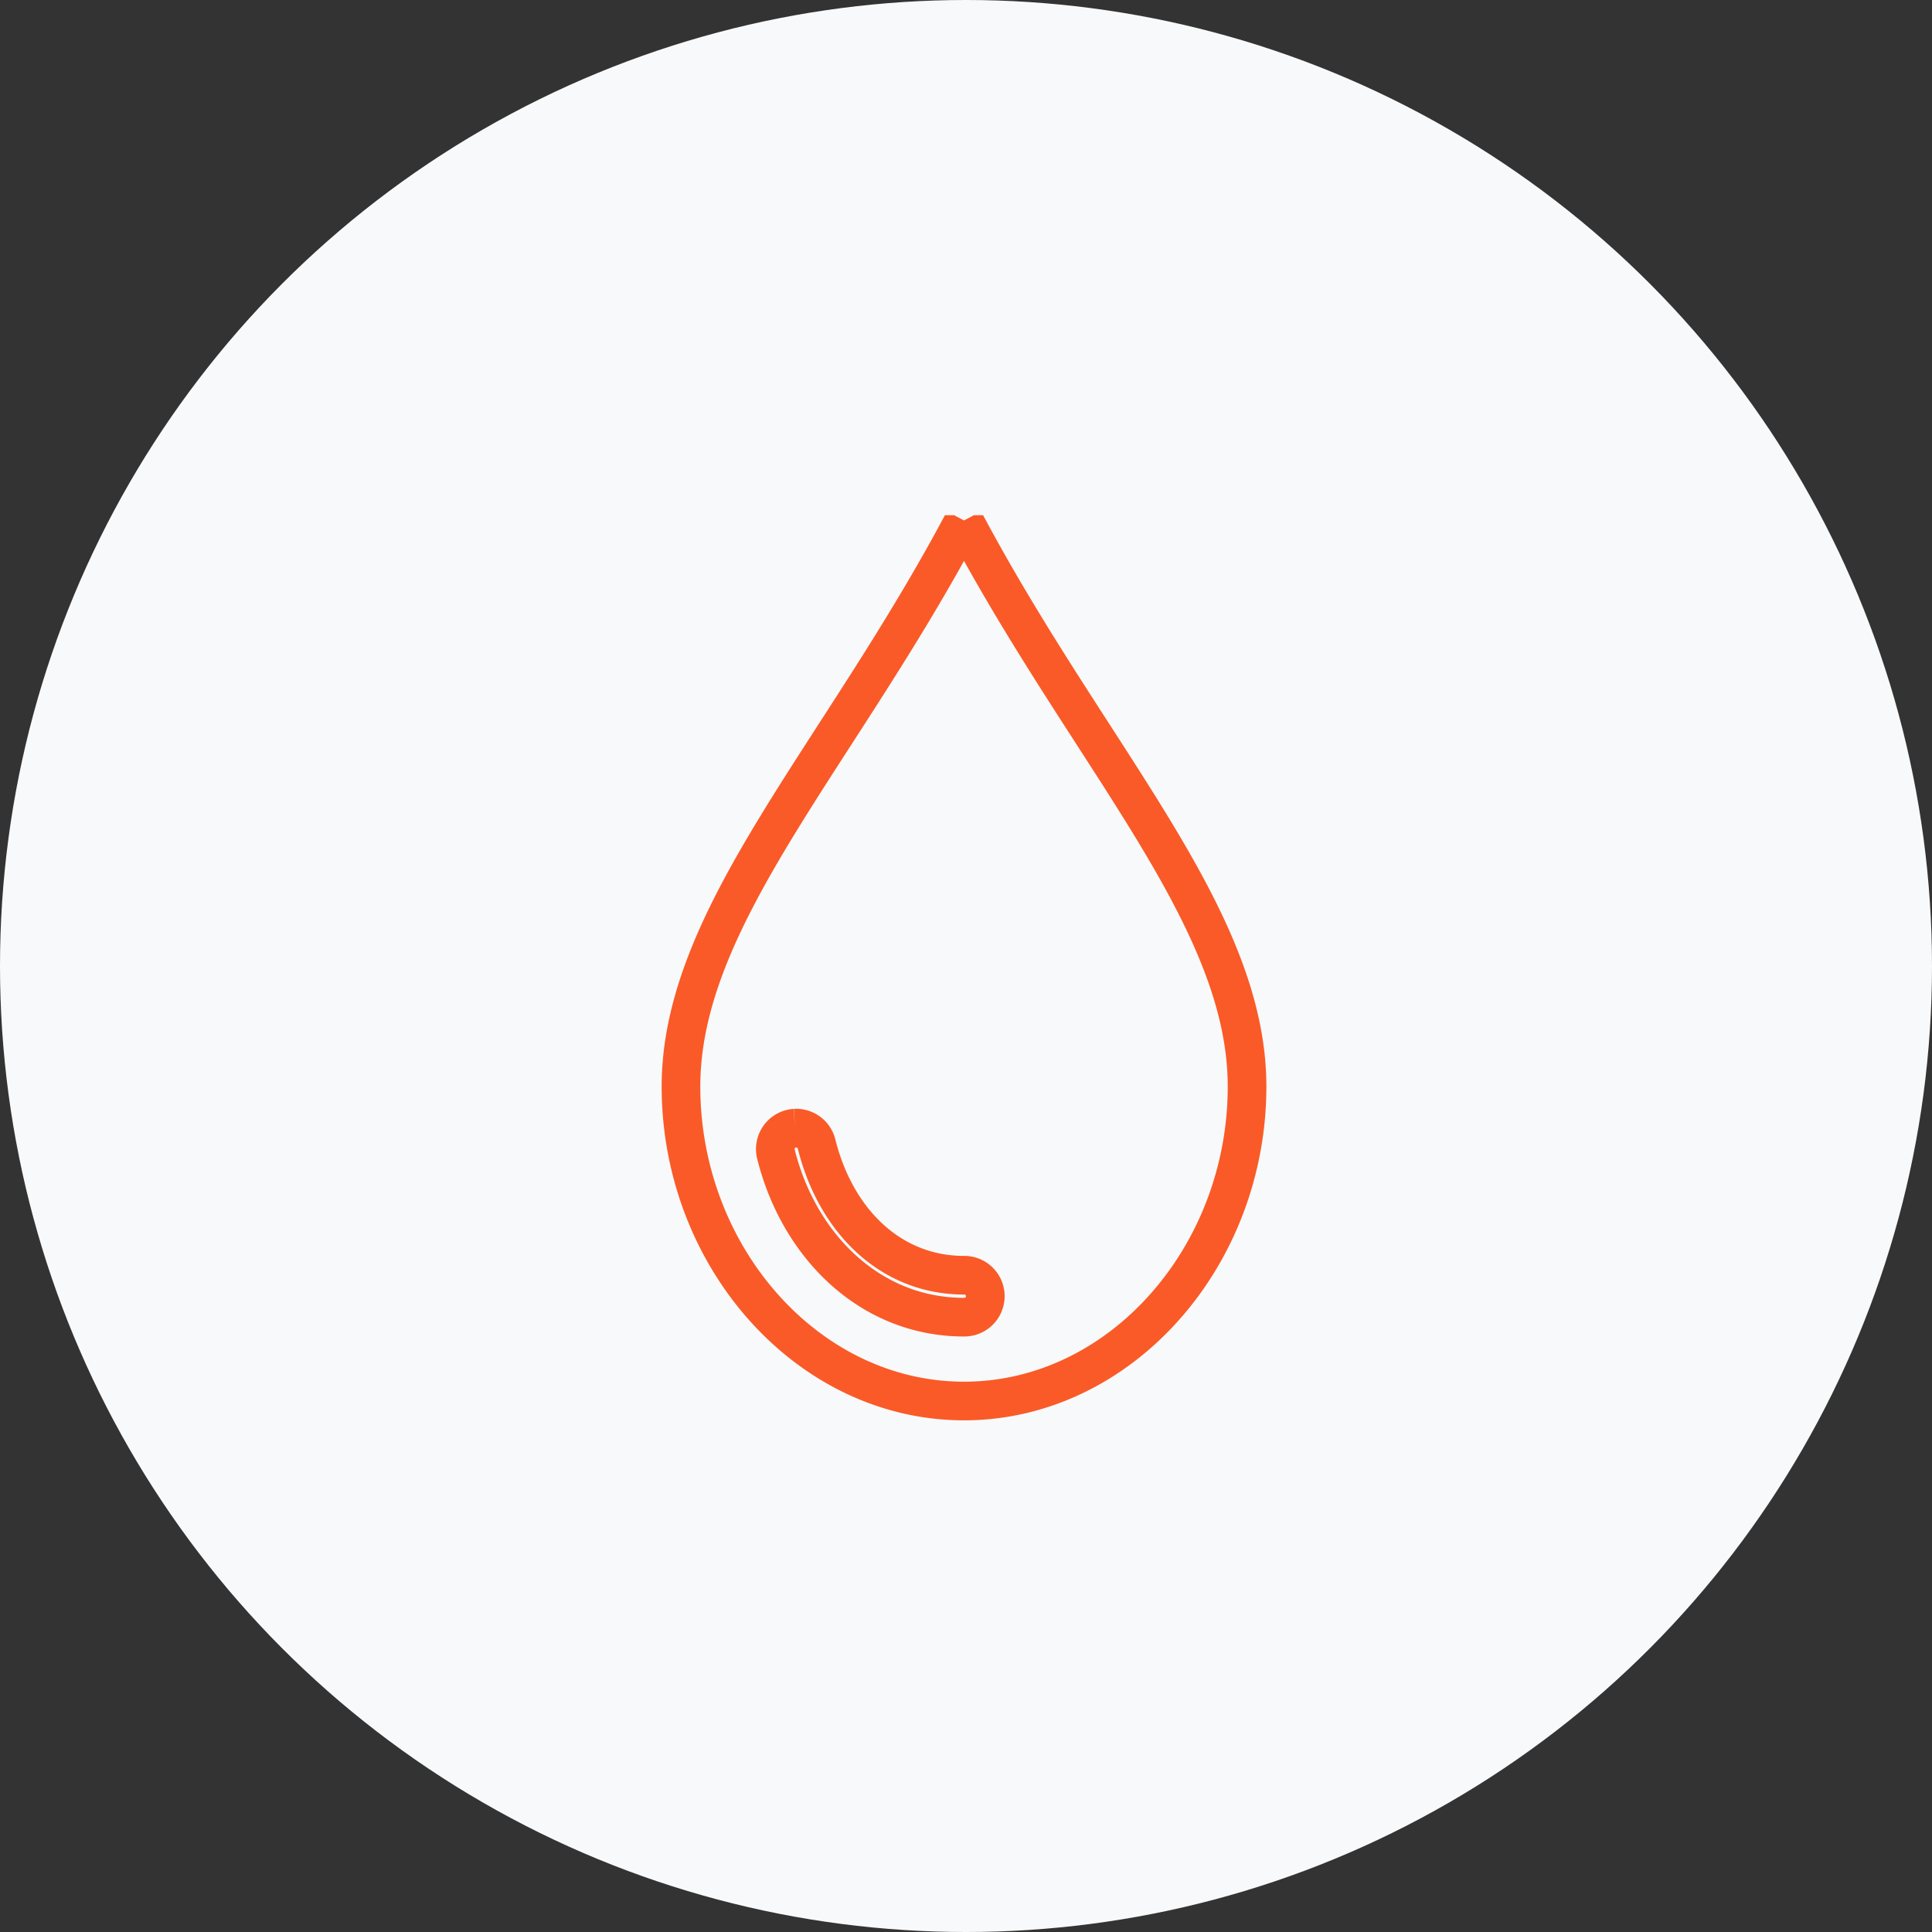 <svg xmlns="http://www.w3.org/2000/svg" width="150" height="150" viewBox="0 0 150 150">
    <rect x="0" y="0" width="150" height="150" fill="#333333" stroke="none"/>
    <defs>
        <clipPath id="1uk2nhyu7a">
            <path data-name="Rechteck 3576" transform="translate(-4)" style="fill:none;stroke:#fa5a27;stroke-width:3px" d="M0 0h52.693v72.648H0z"/>
        </clipPath>
    </defs>
    <g data-name="blutarmut" transform="translate(-1422 -1266.504)">
        <circle data-name="Ellipse 11" cx="75" cy="75" r="75" transform="translate(1422 1266.504)" style="fill:#f8f9fa"/>
    </g>
    <g data-name="Gruppe 3189" transform="translate(52 40)" style="clip-path:url(#1uk2nhyu7a)">
        <path data-name="Pfad 1728" d="M22.475.234C12.728 18.618.5 30.97.5 44.188S10.341 68.6 22.475 68.6 44.45 57.4 44.45 44.188 32.224 18.618 22.475.234M9.352 47.416a1.63 1.63 0 0 1 1.679 1.245c1.487 5.956 5.748 10.173 11.445 10.173a1.628 1.628 0 1 1 .047 3.256h-.047c-7.324 0-12.831-5.571-14.6-12.641a1.631 1.631 0 0 1 1.167-1.985 1.853 1.853 0 0 1 .31-.049" transform="translate(.371 .174)" style="stroke-miterlimit:10;fill:none;stroke:#fa5a27;stroke-width:3px"/>
    </g>
</svg>
